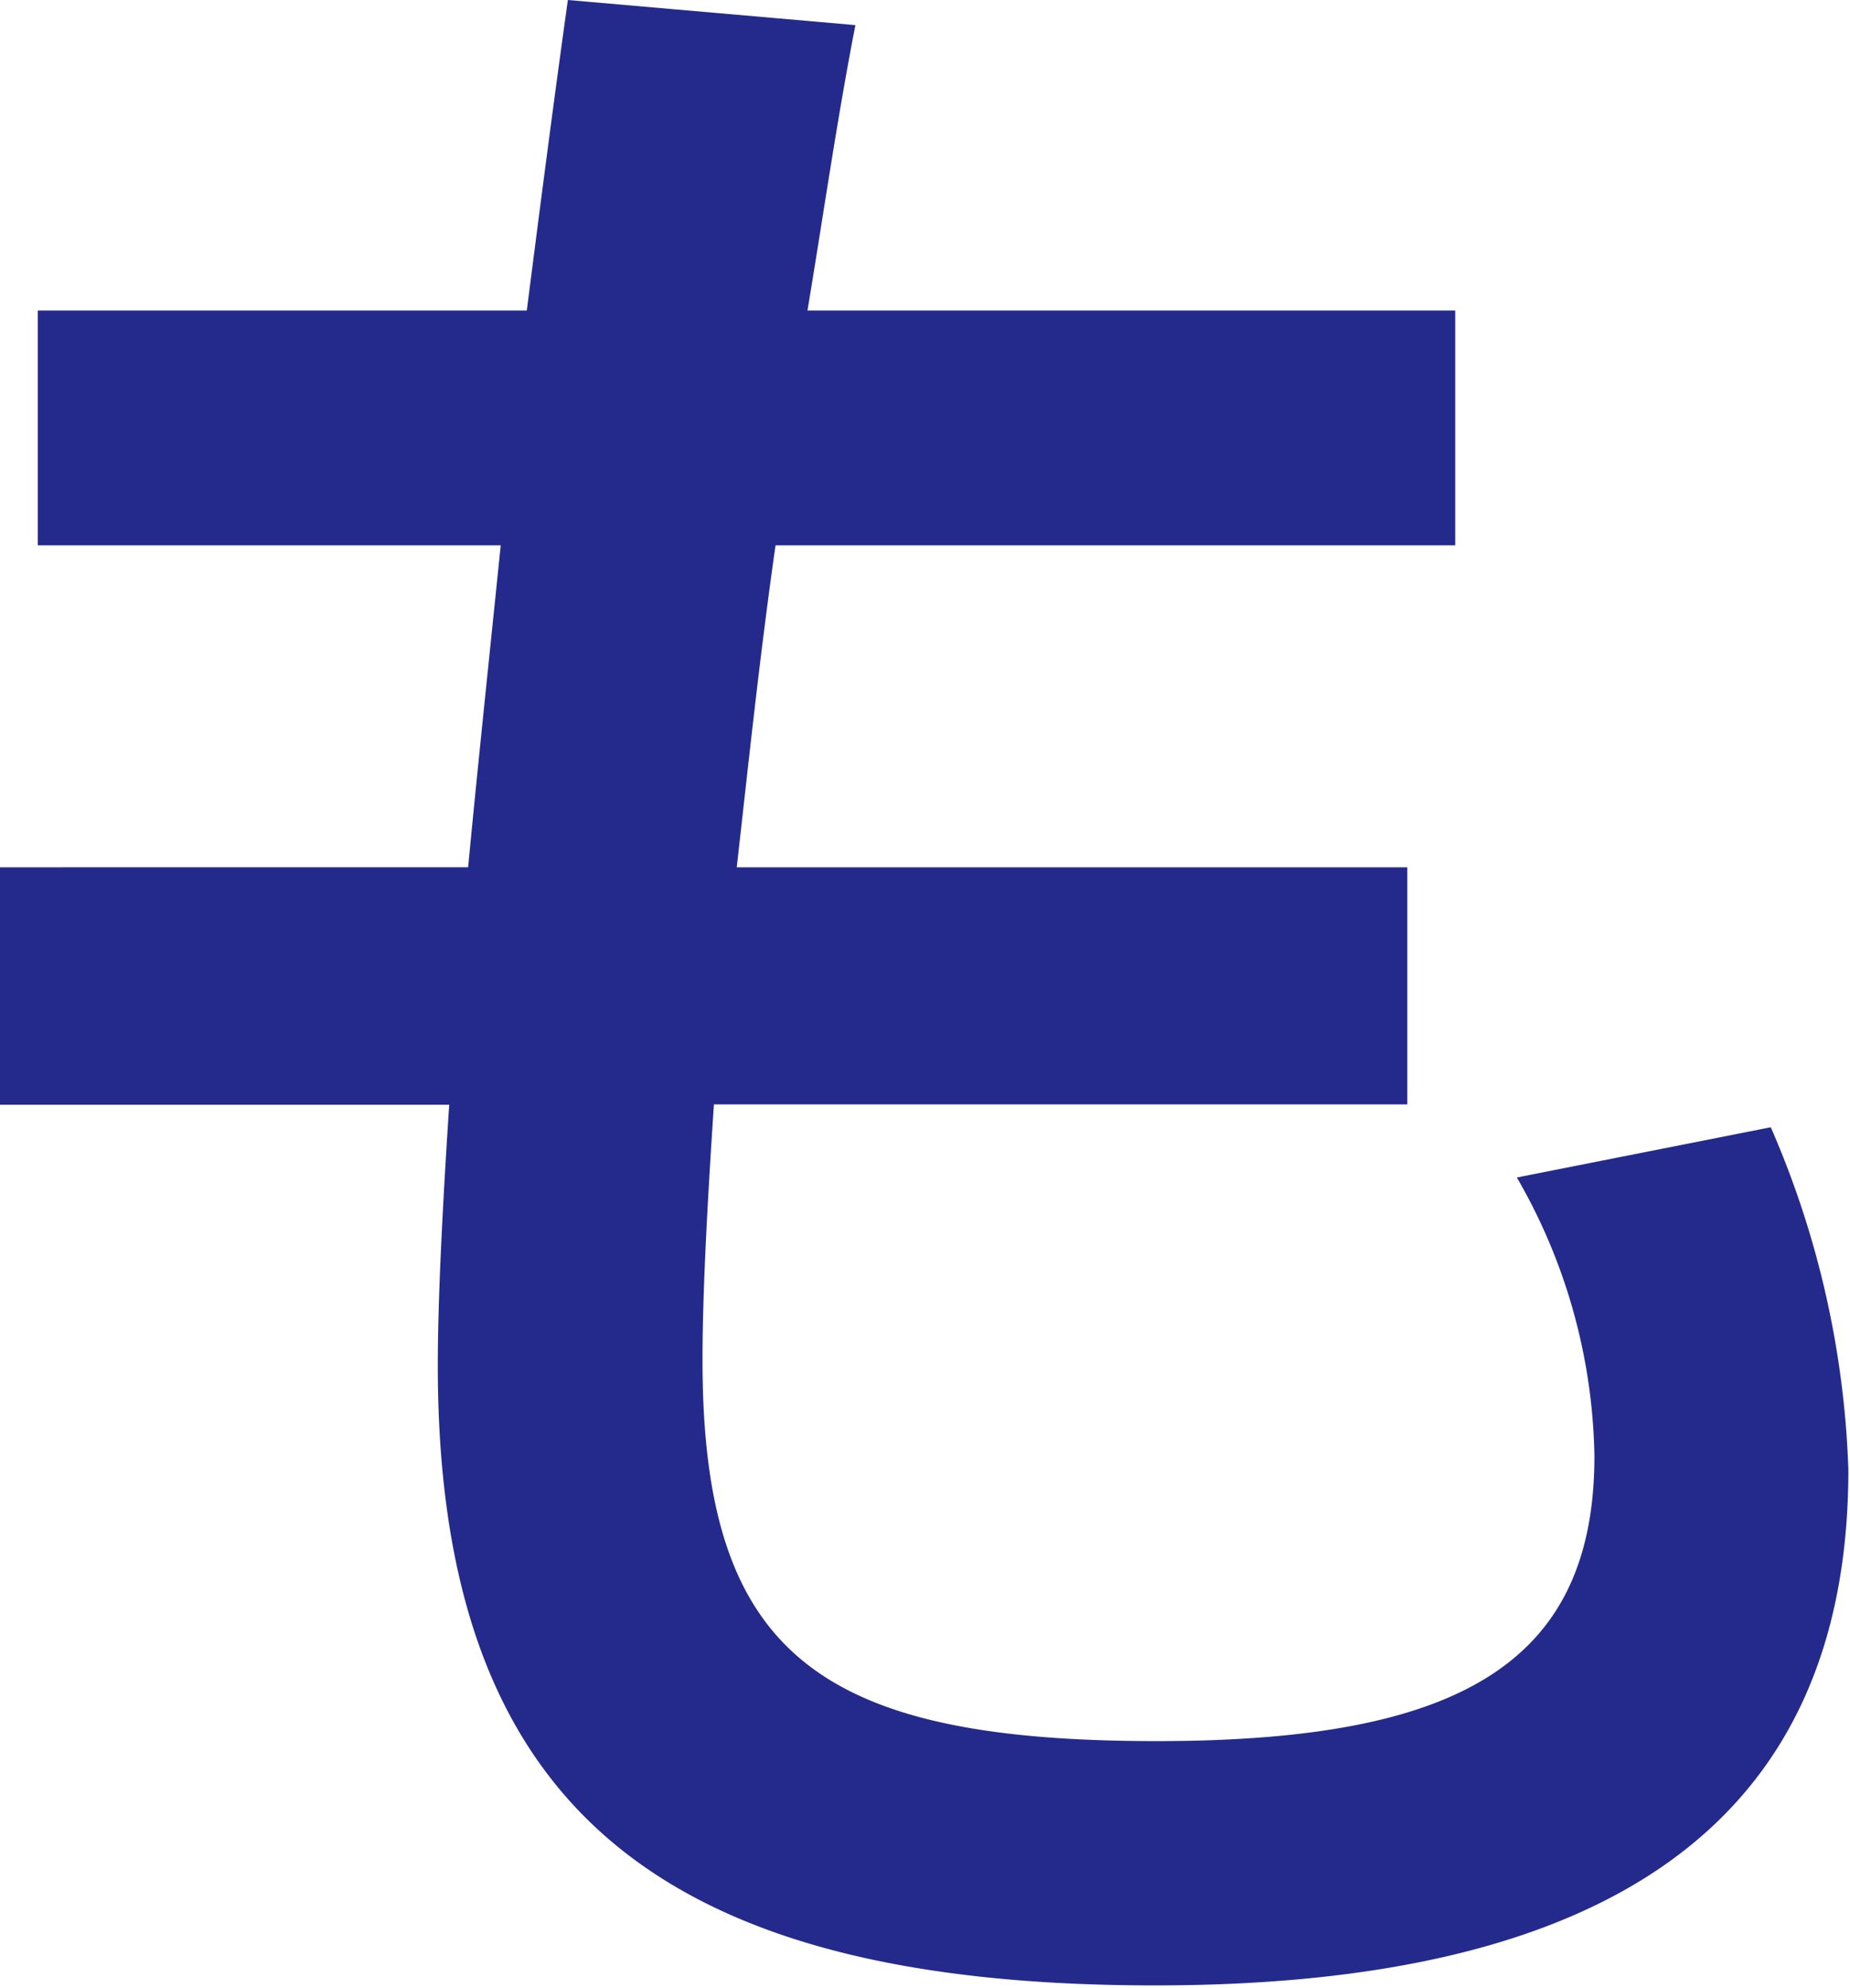<svg xmlns="http://www.w3.org/2000/svg" viewBox="0 0 56.75 60.94"><defs><style>.cls-1{fill:#242a8b;fill-rule:evenodd;}</style></defs><title>ttl_main-visual5</title><g id="レイヤー_2" data-name="レイヤー 2"><g id="レイヤー_6" data-name="レイヤー 6"><path class="cls-1" d="M0,26.59v7.28H13.78c-.21,3.21-.35,6-.35,8,0,13.44,6.72,19,22,19,13.57,0,21.27-4.75,21.27-15.81a28.59,28.59,0,0,0-2.38-10.5L46.53,36.1a17.59,17.59,0,0,1,2.38,8.54c0,6.43-4.27,8.74-13.43,8.74-10.43,0-13.93-2.72-13.93-11.68,0-2,.14-4.69.35-7.84H43.17V26.59H22.6c.35-3.08.7-6.44,1.19-9.87H44.64V9.52H24.77c.49-2.94.91-5.88,1.47-8.75L17.42,0c-.42,3-.84,6.23-1.26,9.52h-15v7.2h14.2c-.35,3.43-.7,6.72-1,9.87Z"/></g></g></svg>